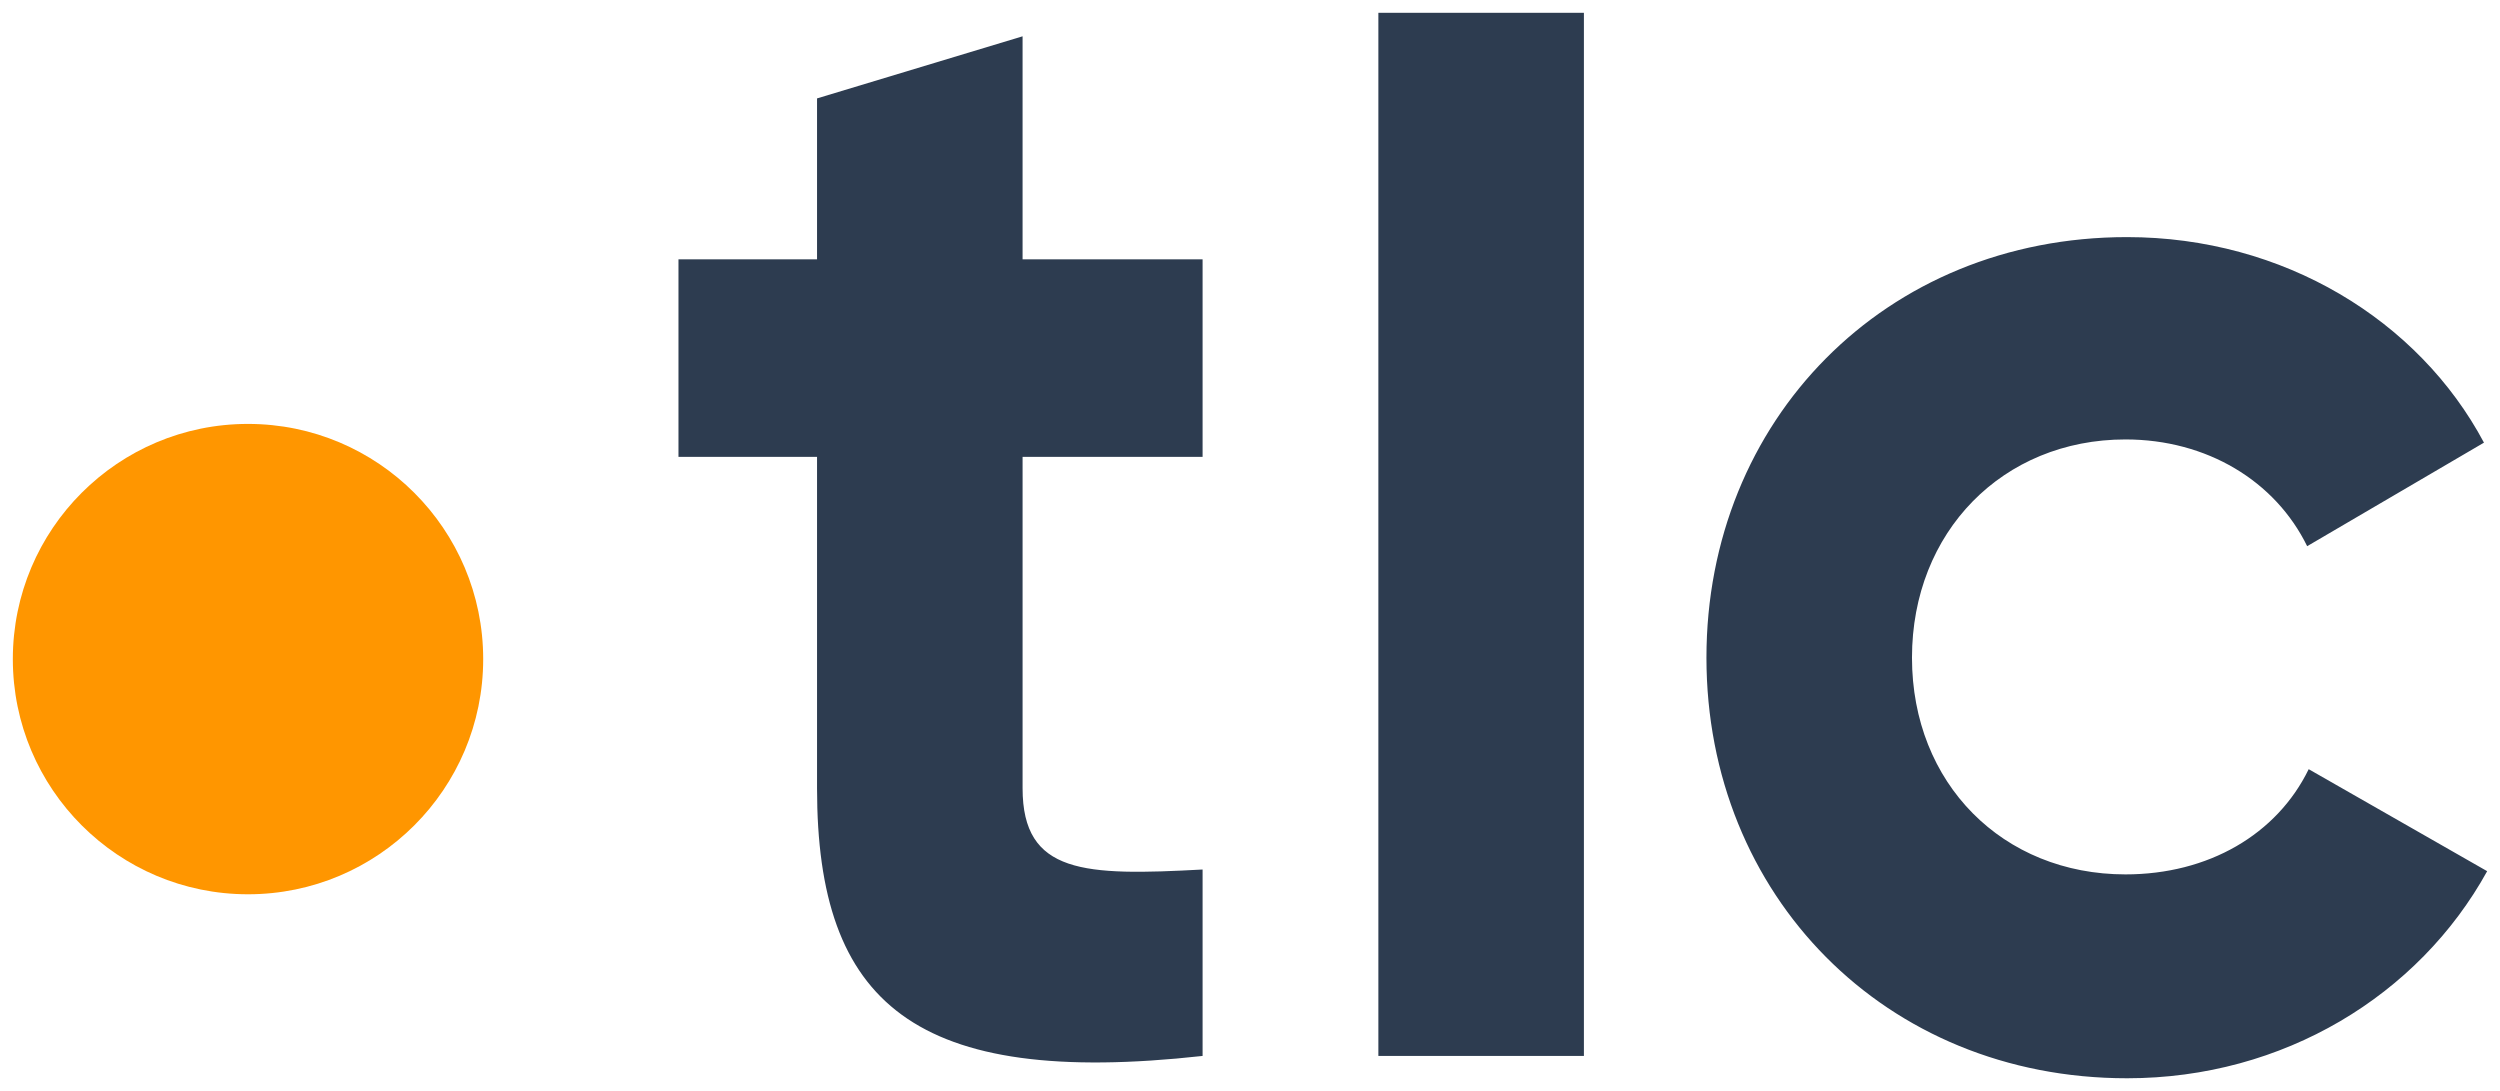 <?xml version="1.0" encoding="utf-8"?>
<svg xmlns="http://www.w3.org/2000/svg" data-name="Ebene 1" id="Ebene_1" viewBox="0 0 194.85 85.04">
  <defs>
    <style>
      .cls-1 {
        fill: #ff9600;
      }

      .cls-2 {
        fill: #2d3c50;
      }
    </style>
  </defs>
  <path class="cls-2" d="M165.79,84.04c12.17,0,22.72-6.46,28.06-16.14l-13.91-7.95c-2.48,5.09-7.82,8.2-14.28,8.2-9.56,0-16.64-7.08-16.64-16.89s7.08-17.01,16.64-17.01c6.33,0,11.67,3.23,14.16,8.32l13.78-8.07c-5.09-9.56-15.65-16.02-27.82-16.02-18.87,0-32.78,14.28-32.78,32.78s13.91,32.78,32.78,32.78M107.43,82.3h16.02V1h-16.02v81.3ZM93.73,35.61v-15.4h-14.03V2.83l-16.02,4.84v12.54h-10.8v15.4h10.8v25.83c0,16.76,7.58,23.35,30.05,20.86v-14.53c-9.19.5-14.03.37-14.03-6.33v-25.83h14.03Z"/>
  <path class="cls-1" d="M1,51.37c0,10.12,8.21,18.33,18.33,18.33s18.33-8.21,18.33-18.33-8.21-18.33-18.33-18.33S1,41.24,1,51.37"/>
</svg>